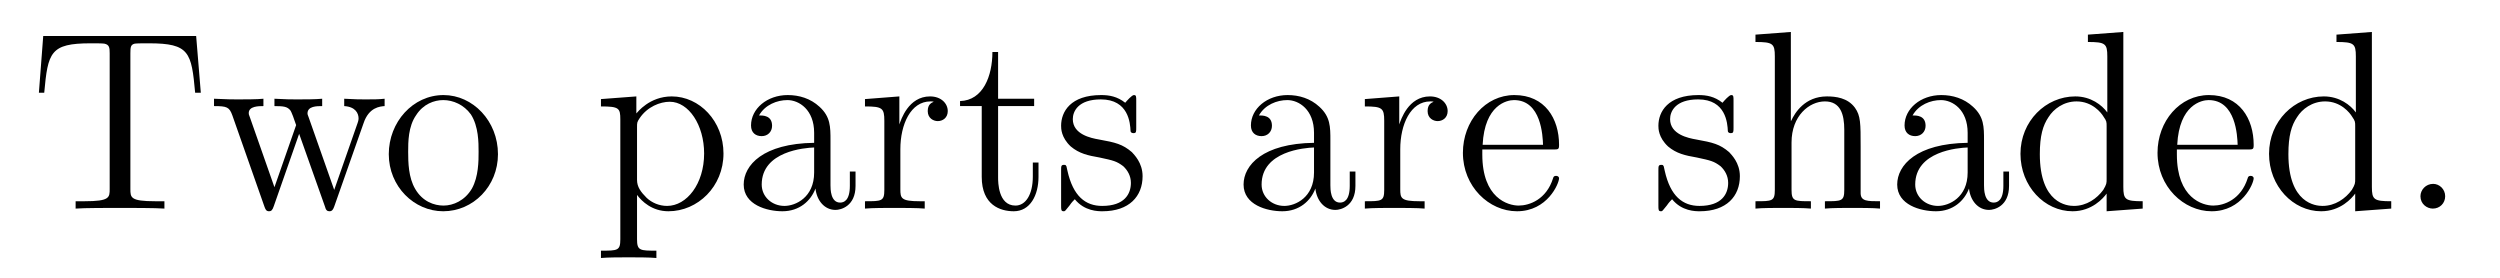 <?xml version='1.0'?>
<!-- This file was generated by dvisvgm 1.9.2 -->
<svg height='13pt' version='1.1' viewBox='0 -13 117 13' width='117pt' xmlns='http://www.w3.org/2000/svg' xmlns:xlink='http://www.w3.org/1999/xlink'>
<g id='page1'>
<g transform='matrix(1 0 0 1 -127 651)'>
<path d='M136.18 -662.316H129.023L128.82 -659.66H129.07C129.242 -661.551 129.352 -661.973 131.242 -661.973C131.445 -661.973 131.789 -661.973 131.883 -661.957C132.117 -661.91 132.133 -661.77 132.133 -661.504V-655.16C132.133 -654.754 132.133 -654.582 130.961 -654.582H130.539V-654.238C130.914 -654.27 132.148 -654.27 132.602 -654.27C133.07 -654.27 134.305 -654.27 134.695 -654.238V-654.582H134.258C133.102 -654.582 133.102 -654.754 133.102 -655.16V-661.504C133.102 -661.801 133.117 -661.91 133.305 -661.957C133.398 -661.973 133.758 -661.973 133.977 -661.973C135.867 -661.973 135.961 -661.551 136.133 -659.66H136.398L136.18 -662.316ZM144.016 -658.238C144.266 -658.988 144.797 -659.019 145 -659.035V-659.379C144.703 -659.348 144.484 -659.348 144.109 -659.348C143.766 -659.348 143.75 -659.348 143.109 -659.379V-659.035C143.641 -659.004 143.781 -658.691 143.781 -658.457C143.781 -658.441 143.781 -658.363 143.734 -658.238L142.641 -655.113L141.453 -658.488C141.391 -658.644 141.391 -658.66 141.391 -658.691C141.391 -659.035 141.828 -659.035 142.078 -659.035V-659.379C141.75 -659.348 141.25 -659.348 140.906 -659.348C140.531 -659.348 140.5 -659.348 139.844 -659.379V-659.035C140.297 -659.035 140.438 -659.004 140.578 -658.848C140.641 -658.785 140.781 -658.379 140.859 -658.145L139.844 -655.238L138.703 -658.488C138.641 -658.644 138.641 -658.66 138.641 -658.707C138.641 -659.035 139.109 -659.035 139.328 -659.035V-659.379C139.031 -659.348 138.438 -659.348 138.125 -659.348C137.781 -659.348 137.766 -659.348 137.016 -659.379V-659.035C137.625 -659.035 137.734 -658.988 137.875 -658.598L139.375 -654.332C139.422 -654.207 139.453 -654.113 139.594 -654.113C139.688 -654.113 139.75 -654.16 139.812 -654.348L141 -657.738L142.203 -654.348C142.25 -654.16 142.313 -654.113 142.422 -654.113C142.547 -654.113 142.594 -654.207 142.641 -654.332L144.016 -658.238ZM145.195 -654.238' fill-rule='evenodd'/>
<path d='M150.305 -656.785C150.305 -658.332 149.133 -659.551 147.758 -659.551C146.32 -659.551 145.195 -658.285 145.195 -656.785C145.195 -655.269 146.383 -654.113 147.742 -654.113C149.148 -654.113 150.305 -655.285 150.305 -656.785ZM147.758 -654.379C147.32 -654.379 146.773 -654.566 146.43 -655.16C146.117 -655.691 146.102 -656.394 146.102 -656.895C146.102 -657.348 146.102 -658.082 146.477 -658.613C146.805 -659.129 147.32 -659.316 147.742 -659.316C148.211 -659.316 148.711 -659.098 149.039 -658.644C149.398 -658.082 149.398 -657.332 149.398 -656.895C149.398 -656.473 149.398 -655.738 149.086 -655.176C148.758 -654.613 148.211 -654.379 147.758 -654.379ZM150.715 -654.238' fill-rule='evenodd'/>
<path d='M157.719 -652.269C156.953 -652.269 156.813 -652.269 156.813 -652.801V-654.879C157.031 -654.582 157.516 -654.113 158.281 -654.113C159.656 -654.113 160.859 -655.269 160.859 -656.816C160.859 -658.332 159.734 -659.488 158.438 -659.488C157.391 -659.488 156.828 -658.738 156.781 -658.691V-659.488L155.125 -659.363V-659.019C155.969 -659.019 156.031 -658.941 156.031 -658.41V-652.801C156.031 -652.269 155.906 -652.269 155.125 -652.269V-651.926C155.438 -651.957 156.078 -651.957 156.422 -651.957C156.766 -651.957 157.406 -651.957 157.719 -651.926V-652.269ZM156.813 -658.035C156.813 -658.269 156.813 -658.285 156.938 -658.473C157.297 -659.004 157.891 -659.238 158.344 -659.238C159.234 -659.238 159.953 -658.145 159.953 -656.816C159.953 -655.395 159.141 -654.363 158.219 -654.363C157.844 -654.363 157.5 -654.519 157.266 -654.738C156.984 -655.02 156.813 -655.254 156.813 -655.582V-658.035ZM165.867 -657.426C165.867 -658.066 165.867 -658.535 165.352 -659.004C164.93 -659.394 164.398 -659.551 163.867 -659.551C162.898 -659.551 162.148 -658.91 162.148 -658.129C162.148 -657.785 162.367 -657.629 162.648 -657.629C162.93 -657.629 163.133 -657.832 163.133 -658.113C163.133 -658.598 162.711 -658.598 162.523 -658.598C162.805 -659.098 163.367 -659.316 163.852 -659.316C164.398 -659.316 165.102 -658.863 165.102 -657.785V-657.316C162.711 -657.285 161.805 -656.27 161.805 -655.363C161.805 -654.41 162.898 -654.113 163.617 -654.113C164.414 -654.113 164.945 -654.598 165.164 -655.176C165.227 -654.613 165.586 -654.176 166.102 -654.176C166.352 -654.176 167.039 -654.348 167.039 -655.301V-655.973H166.773V-655.301C166.773 -654.613 166.492 -654.519 166.32 -654.519C165.867 -654.519 165.867 -655.16 165.867 -655.332V-657.426ZM165.102 -655.926C165.102 -654.754 164.227 -654.363 163.711 -654.363C163.133 -654.363 162.648 -654.785 162.648 -655.363C162.648 -656.926 164.664 -657.082 165.102 -657.098V-655.926ZM169.137 -657.02C169.137 -658.176 169.621 -659.254 170.543 -659.254C170.637 -659.254 170.652 -659.254 170.699 -659.238C170.605 -659.191 170.418 -659.129 170.418 -658.801C170.418 -658.457 170.699 -658.332 170.887 -658.332C171.121 -658.332 171.355 -658.488 171.355 -658.801C171.355 -659.16 171.043 -659.488 170.527 -659.488C169.512 -659.488 169.168 -658.395 169.09 -658.176V-659.488L167.481 -659.363V-659.019C168.293 -659.019 168.387 -658.941 168.387 -658.348V-655.113C168.387 -654.582 168.262 -654.582 167.481 -654.582V-654.238C167.824 -654.27 168.48 -654.27 168.84 -654.27C169.152 -654.27 169.996 -654.27 170.277 -654.238V-654.582H170.043C169.168 -654.582 169.137 -654.723 169.137 -655.145V-657.02ZM173.711 -659.035H175.398V-659.379H173.711V-661.566H173.445C173.445 -660.441 173.008 -659.301 171.93 -659.27V-659.035H172.945V-655.723C172.945 -654.395 173.82 -654.113 174.445 -654.113C175.211 -654.113 175.602 -654.863 175.602 -655.723V-656.394H175.336V-655.738C175.336 -654.879 174.992 -654.379 174.523 -654.379C173.711 -654.379 173.711 -655.488 173.711 -655.691V-659.035ZM180.176 -659.285C180.176 -659.488 180.176 -659.551 180.066 -659.551C179.973 -659.551 179.738 -659.285 179.66 -659.191C179.285 -659.488 178.91 -659.551 178.535 -659.551C177.098 -659.551 176.66 -658.77 176.66 -658.113C176.66 -657.988 176.66 -657.566 177.113 -657.144C177.504 -656.816 177.91 -656.723 178.457 -656.629C179.113 -656.488 179.254 -656.457 179.566 -656.223C179.769 -656.035 179.926 -655.77 179.926 -655.441C179.926 -654.926 179.629 -654.363 178.582 -654.363C177.801 -654.363 177.223 -654.816 176.957 -656.004C176.91 -656.223 176.91 -656.223 176.895 -656.238C176.879 -656.285 176.832 -656.285 176.801 -656.285C176.66 -656.285 176.66 -656.223 176.66 -656.019V-654.395C176.66 -654.176 176.66 -654.113 176.785 -654.113C176.848 -654.113 176.848 -654.129 177.051 -654.379C177.113 -654.457 177.113 -654.488 177.301 -654.676C177.754 -654.113 178.395 -654.113 178.598 -654.113C179.848 -654.113 180.473 -654.816 180.473 -655.754C180.473 -656.394 180.066 -656.769 179.973 -656.879C179.535 -657.254 179.207 -657.332 178.426 -657.473C178.066 -657.535 177.207 -657.707 177.207 -658.426C177.207 -658.785 177.457 -659.348 178.52 -659.348C179.816 -659.348 179.895 -658.238 179.91 -657.863C179.926 -657.77 180.02 -657.77 180.051 -657.77C180.176 -657.77 180.176 -657.832 180.176 -658.035V-659.285ZM180.828 -654.238' fill-rule='evenodd'/>
<path d='M189.262 -657.426C189.262 -658.066 189.262 -658.535 188.746 -659.004C188.324 -659.394 187.793 -659.551 187.262 -659.551C186.293 -659.551 185.543 -658.91 185.543 -658.129C185.543 -657.785 185.762 -657.629 186.043 -657.629S186.527 -657.832 186.527 -658.113C186.527 -658.598 186.105 -658.598 185.918 -658.598C186.199 -659.098 186.762 -659.316 187.246 -659.316C187.793 -659.316 188.496 -658.863 188.496 -657.785V-657.316C186.105 -657.285 185.199 -656.27 185.199 -655.363C185.199 -654.41 186.293 -654.113 187.012 -654.113C187.809 -654.113 188.34 -654.598 188.559 -655.176C188.621 -654.613 188.98 -654.176 189.496 -654.176C189.746 -654.176 190.434 -654.348 190.434 -655.301V-655.973H190.168V-655.301C190.168 -654.613 189.887 -654.519 189.715 -654.519C189.262 -654.519 189.262 -655.16 189.262 -655.332V-657.426ZM188.496 -655.926C188.496 -654.754 187.621 -654.363 187.105 -654.363C186.527 -654.363 186.043 -654.785 186.043 -655.363C186.043 -656.926 188.059 -657.082 188.496 -657.098V-655.926ZM192.532 -657.02C192.532 -658.176 193.015 -659.254 193.938 -659.254C194.032 -659.254 194.047 -659.254 194.094 -659.238C194 -659.191 193.812 -659.129 193.812 -658.801C193.812 -658.457 194.094 -658.332 194.281 -658.332C194.515 -658.332 194.75 -658.488 194.75 -658.801C194.75 -659.16 194.437 -659.488 193.922 -659.488C192.906 -659.488 192.563 -658.395 192.485 -658.176V-659.488L190.875 -659.363V-659.019C191.688 -659.019 191.781 -658.941 191.781 -658.348V-655.113C191.781 -654.582 191.656 -654.582 190.875 -654.582V-654.238C191.219 -654.27 191.875 -654.27 192.234 -654.27C192.547 -654.27 193.391 -654.27 193.672 -654.238V-654.582H193.438C192.563 -654.582 192.532 -654.723 192.532 -655.145V-657.02ZM199.668 -657.004C199.933 -657.004 199.964 -657.004 199.964 -657.223C199.964 -658.441 199.309 -659.551 197.872 -659.551C196.512 -659.551 195.464 -658.332 195.464 -656.848C195.464 -655.269 196.684 -654.113 197.996 -654.113C199.418 -654.113 199.964 -655.41 199.964 -655.66C199.964 -655.723 199.902 -655.77 199.824 -655.77C199.73 -655.77 199.699 -655.723 199.684 -655.66C199.372 -654.66 198.575 -654.379 198.074 -654.379C197.574 -654.379 196.372 -654.723 196.372 -656.769V-657.004H199.668ZM196.387 -657.223C196.481 -659.098 197.527 -659.316 197.856 -659.316C199.136 -659.316 199.199 -657.629 199.214 -657.223H196.387ZM200.262 -654.238' fill-rule='evenodd'/>
<path d='M208.129 -659.285C208.129 -659.488 208.129 -659.551 208.02 -659.551C207.925 -659.551 207.691 -659.285 207.613 -659.191C207.239 -659.488 206.863 -659.551 206.489 -659.551C205.051 -659.551 204.613 -658.77 204.613 -658.113C204.613 -657.988 204.613 -657.566 205.067 -657.144C205.457 -656.816 205.864 -656.723 206.41 -656.629C207.066 -656.488 207.208 -656.457 207.52 -656.223C207.722 -656.035 207.878 -655.77 207.878 -655.441C207.878 -654.926 207.582 -654.363 206.536 -654.363C205.754 -654.363 205.176 -654.816 204.91 -656.004C204.863 -656.223 204.863 -656.223 204.847 -656.238C204.832 -656.285 204.785 -656.285 204.754 -656.285C204.613 -656.285 204.613 -656.223 204.613 -656.019V-654.395C204.613 -654.176 204.613 -654.113 204.738 -654.113C204.8 -654.113 204.8 -654.129 205.004 -654.379C205.067 -654.457 205.067 -654.488 205.254 -654.676C205.708 -654.113 206.347 -654.113 206.551 -654.113C207.8 -654.113 208.426 -654.816 208.426 -655.754C208.426 -656.394 208.02 -656.769 207.925 -656.879C207.488 -657.254 207.16 -657.332 206.378 -657.473C206.02 -657.535 205.16 -657.707 205.16 -658.426C205.16 -658.785 205.41 -659.348 206.473 -659.348C207.769 -659.348 207.847 -658.238 207.863 -657.863C207.878 -657.77 207.973 -657.77 208.004 -657.77C208.129 -657.77 208.129 -657.832 208.129 -658.035V-659.285ZM214.078 -657.129C214.078 -658.238 214.078 -658.582 213.812 -658.957C213.469 -659.426 212.906 -659.488 212.5 -659.488C211.469 -659.488 211 -658.723 210.828 -658.348H210.812V-662.504L209.156 -662.379V-662.035C209.969 -662.035 210.062 -661.957 210.062 -661.363V-655.113C210.062 -654.582 209.938 -654.582 209.156 -654.582V-654.238C209.468 -654.27 210.109 -654.27 210.454 -654.27C210.797 -654.27 211.438 -654.27 211.75 -654.238V-654.582C210.984 -654.582 210.844 -654.582 210.844 -655.113V-657.332C210.844 -658.582 211.672 -659.254 212.406 -659.254C213.14 -659.254 213.312 -658.644 213.312 -657.926V-655.113C213.312 -654.582 213.187 -654.582 212.406 -654.582V-654.238C212.719 -654.27 213.359 -654.27 213.688 -654.27C214.031 -654.27 214.687 -654.27 214.985 -654.238V-654.582C214.391 -654.582 214.093 -654.582 214.078 -654.941V-657.129ZM219.852 -657.426C219.852 -658.066 219.852 -658.535 219.336 -659.004C218.914 -659.394 218.383 -659.551 217.852 -659.551C216.883 -659.551 216.133 -658.91 216.133 -658.129C216.133 -657.785 216.352 -657.629 216.632 -657.629C216.914 -657.629 217.117 -657.832 217.117 -658.113C217.117 -658.598 216.695 -658.598 216.508 -658.598C216.79 -659.098 217.351 -659.316 217.836 -659.316C218.383 -659.316 219.086 -658.863 219.086 -657.785V-657.316C216.695 -657.285 215.789 -656.27 215.789 -655.363C215.789 -654.41 216.883 -654.113 217.602 -654.113C218.399 -654.113 218.929 -654.598 219.149 -655.176C219.211 -654.613 219.57 -654.176 220.086 -654.176C220.336 -654.176 221.023 -654.348 221.023 -655.301V-655.973H220.758V-655.301C220.758 -654.613 220.476 -654.519 220.304 -654.519C219.852 -654.519 219.852 -655.16 219.852 -655.332V-657.426ZM219.086 -655.926C219.086 -654.754 218.21 -654.363 217.696 -654.363C217.117 -654.363 216.632 -654.785 216.632 -655.363C216.632 -656.926 218.648 -657.082 219.086 -657.098V-655.926ZM224.714 -662.379V-662.035C225.527 -662.035 225.622 -661.957 225.622 -661.363V-658.738C225.371 -659.082 224.856 -659.488 224.122 -659.488C222.746 -659.488 221.558 -658.332 221.558 -656.801C221.558 -655.285 222.684 -654.113 223.996 -654.113C224.903 -654.113 225.433 -654.723 225.59 -654.941V-654.113L227.278 -654.238V-654.582C226.465 -654.582 226.372 -654.66 226.372 -655.254V-662.504L224.714 -662.379ZM225.59 -655.629C225.59 -655.426 225.59 -655.379 225.433 -655.113C225.137 -654.707 224.652 -654.363 224.059 -654.363C223.746 -654.363 222.464 -654.473 222.464 -656.785C222.464 -657.645 222.606 -658.129 222.871 -658.52C223.105 -658.895 223.574 -659.254 224.184 -659.254C224.918 -659.254 225.34 -658.723 225.449 -658.535C225.59 -658.332 225.59 -658.301 225.59 -658.082V-655.629ZM232.176 -657.004C232.441 -657.004 232.472 -657.004 232.472 -657.223C232.472 -658.441 231.816 -659.551 230.378 -659.551C229.02 -659.551 227.972 -658.332 227.972 -656.848C227.972 -655.269 229.192 -654.113 230.504 -654.113C231.925 -654.113 232.472 -655.41 232.472 -655.66C232.472 -655.723 232.41 -655.77 232.332 -655.77C232.238 -655.77 232.207 -655.723 232.192 -655.66C231.878 -654.66 231.082 -654.379 230.582 -654.379C230.082 -654.379 228.878 -654.723 228.878 -656.769V-657.004H232.176ZM228.894 -657.223C228.989 -659.098 230.035 -659.316 230.363 -659.316C231.644 -659.316 231.707 -657.629 231.722 -657.223H228.894ZM236.347 -662.379V-662.035C237.16 -662.035 237.254 -661.957 237.254 -661.363V-658.738C237.004 -659.082 236.489 -659.488 235.754 -659.488C234.379 -659.488 233.191 -658.332 233.191 -656.801C233.191 -655.285 234.317 -654.113 235.628 -654.113C236.536 -654.113 237.066 -654.723 237.223 -654.941V-654.113L238.91 -654.238V-654.582C238.098 -654.582 238.004 -654.66 238.004 -655.254V-662.504L236.347 -662.379ZM237.223 -655.629C237.223 -655.426 237.223 -655.379 237.066 -655.113C236.77 -654.707 236.285 -654.363 235.692 -654.363C235.379 -654.363 234.097 -654.473 234.097 -656.785C234.097 -657.645 234.239 -658.129 234.504 -658.52C234.738 -658.895 235.207 -659.254 235.817 -659.254C236.551 -659.254 236.972 -658.723 237.082 -658.535C237.223 -658.332 237.223 -658.301 237.223 -658.082V-655.629ZM241.434 -654.816C241.434 -655.145 241.168 -655.395 240.871 -655.395C240.527 -655.395 240.277 -655.113 240.277 -654.816C240.277 -654.457 240.575 -654.238 240.856 -654.238C241.183 -654.238 241.434 -654.488 241.434 -654.816ZM242.484 -654.238' fill-rule='evenodd'/>
</g>
</g>
</svg>

